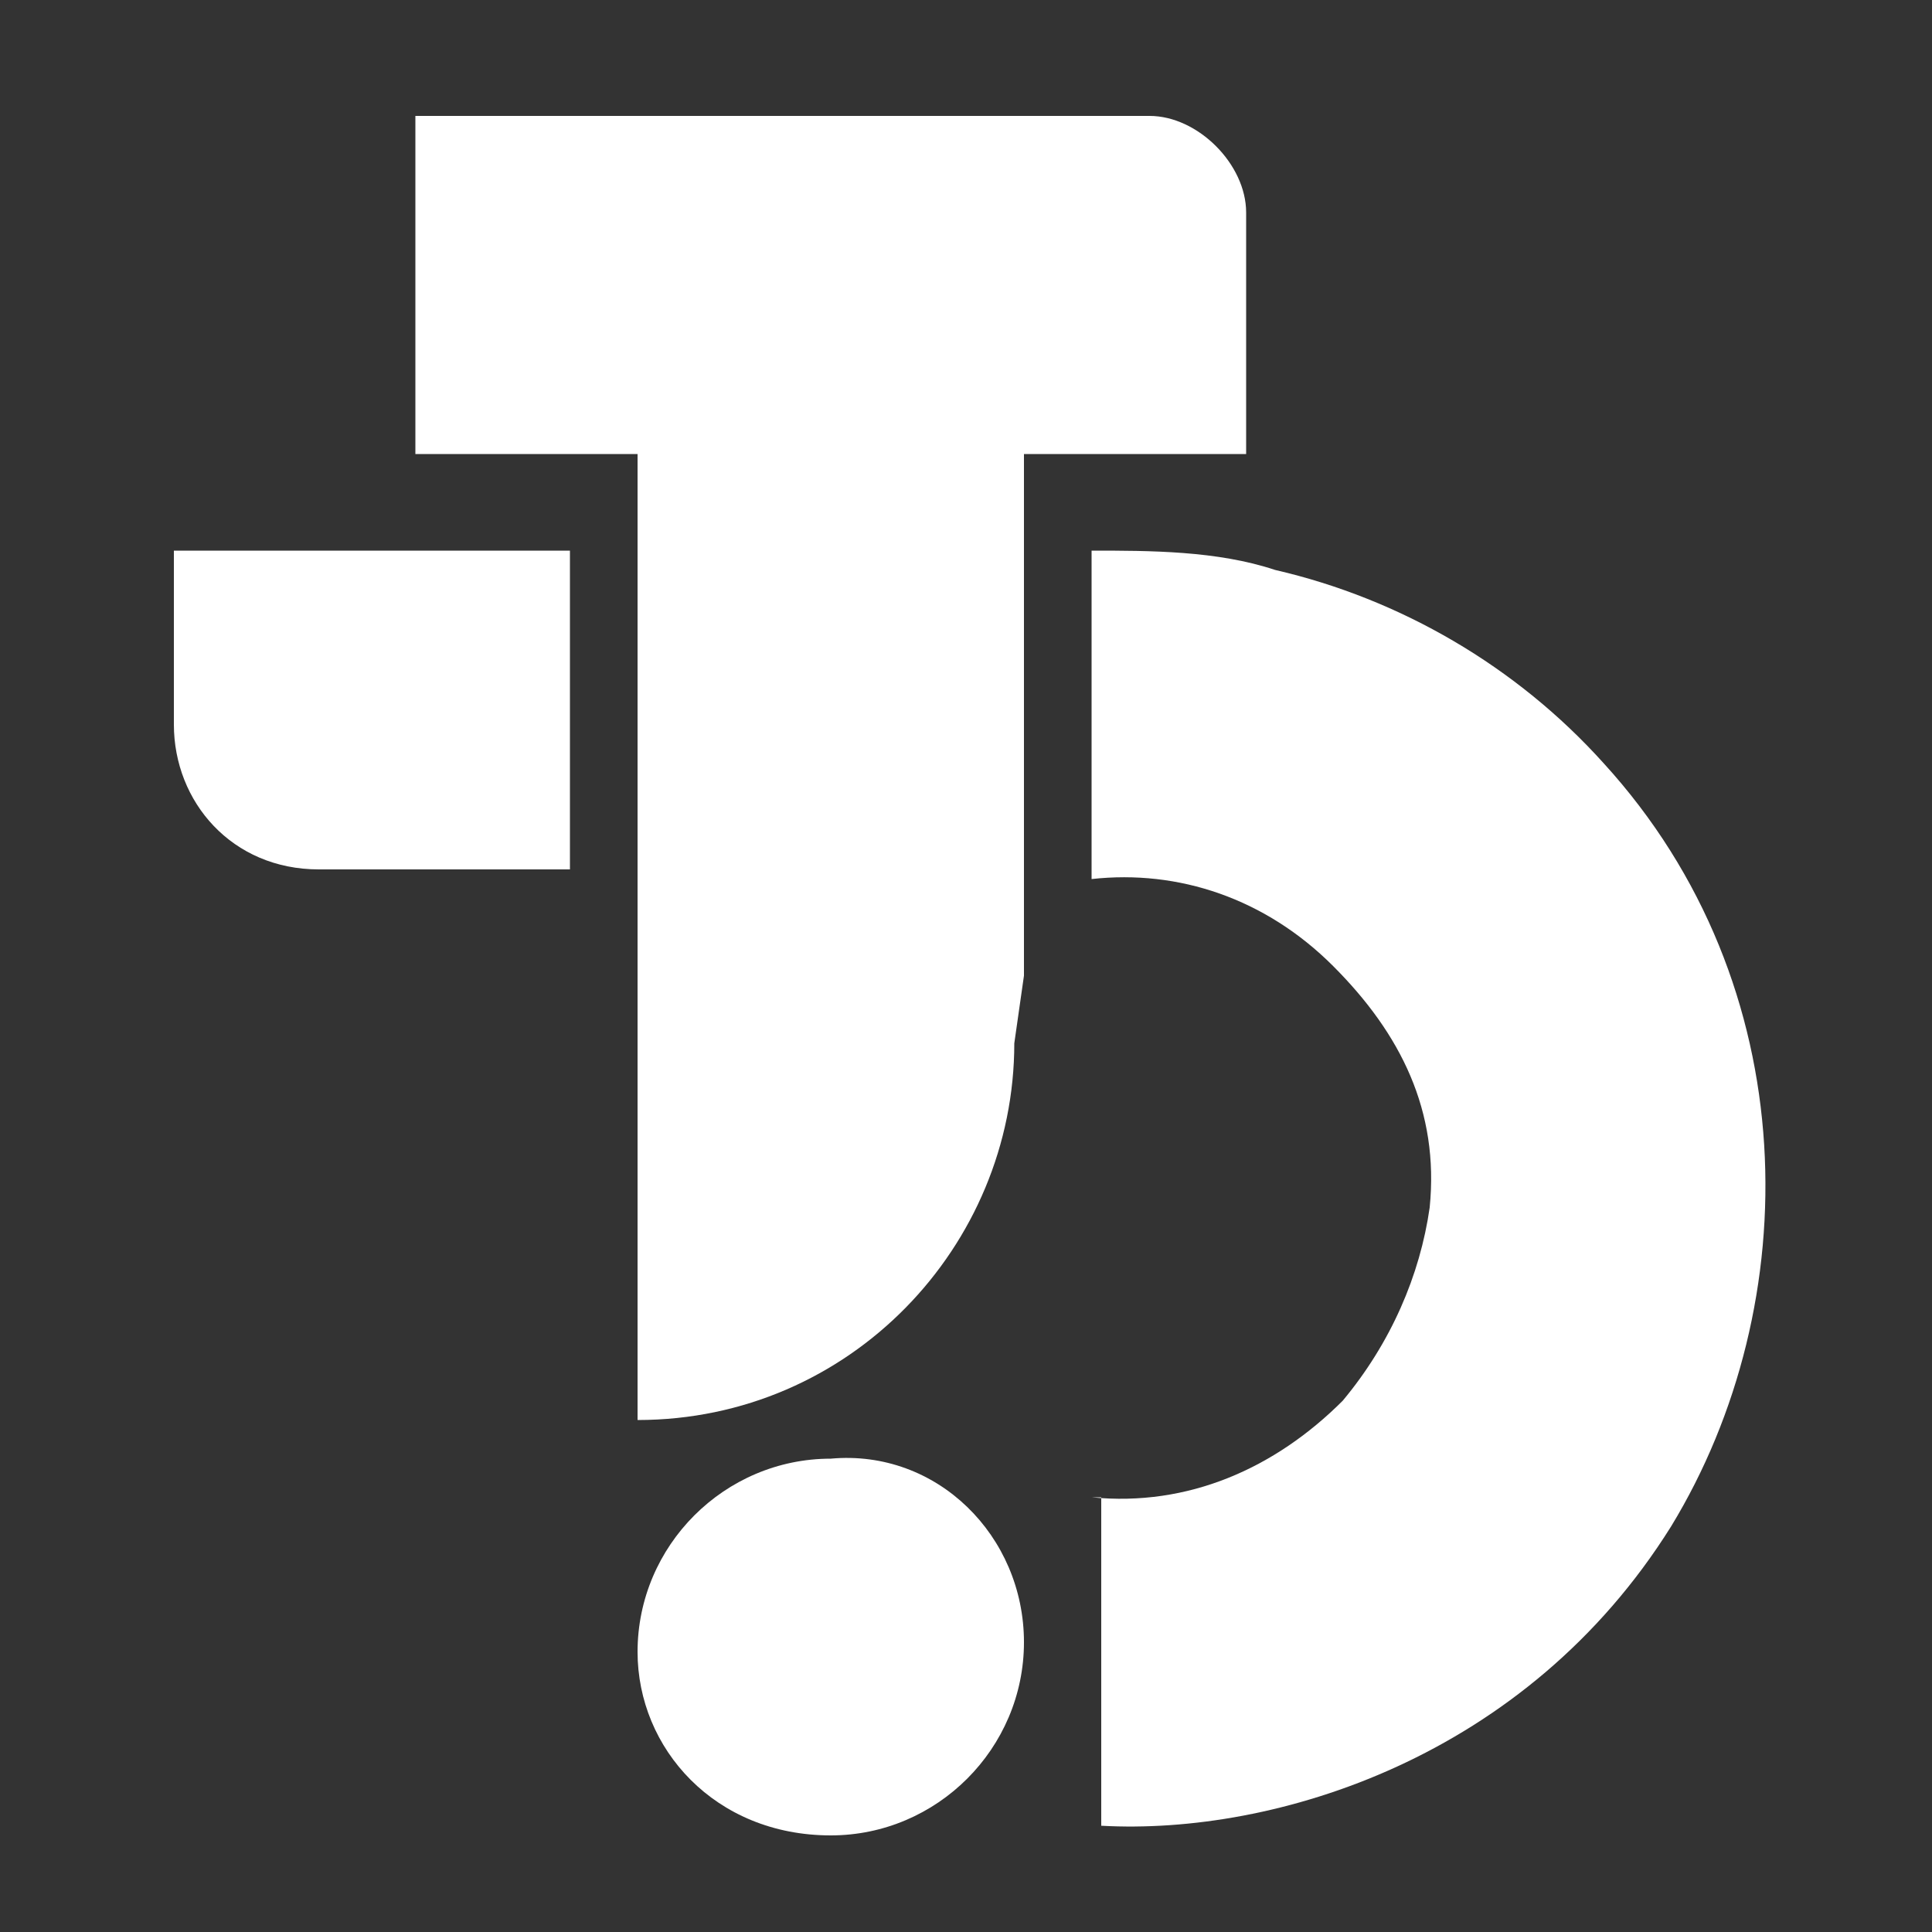 <?xml version="1.0" encoding="UTF-8"?> <svg xmlns="http://www.w3.org/2000/svg" xmlns:xlink="http://www.w3.org/1999/xlink" version="1.1" id="Calque_1" x="0px" y="0px" viewBox="0 0 20 20" style="enable-background:new 0 0 20 20;" xml:space="preserve"><rect x="0" y="0" width="20" height="20" fill="#333333" stroke="none"/> <style type="text/css"> .st0{fill:#FFFFFF;} </style> <path class="st0" d="M11.3,15.5c1,0.1,1.9-0.3,2.6-1c0.5-0.6,0.8-1.3,0.9-2c0.1-1-0.3-1.8-1-2.5c-0.7-0.7-1.6-1-2.5-0.9V5.7 c0.6,0,1.3,0,1.9,0.2c1.3,0.3,2.5,1,3.4,2c2.1,2.3,2.1,5.6,0.7,7.9c-1.5,2.4-4.1,3.2-5.9,3.1V15.5z"></path> <path class="st0" d="M10.6,10.1c0-2.3,0-4.6,0-6.9V3H6.6v11.7c2.2,0,3.9-1.8,3.9-3.9L10.6,10.1z"></path> <path class="st0" d="M10.6,17c0,1.1-0.9,2-2,2c-1.2,0-2-0.9-2-1.9c0-1.1,0.9-2,2-2C9.7,15,10.6,15.9,10.6,17"></path> <path class="st0" d="M11.9,1.2H4.3v3.5h8.6V2.2C12.9,1.7,12.4,1.2,11.9,1.2"></path> <path class="st0" d="M3.3,9h2.6V5.7H1.8v1.8C1.8,8.3,2.4,9,3.3,9"></path> </svg> 